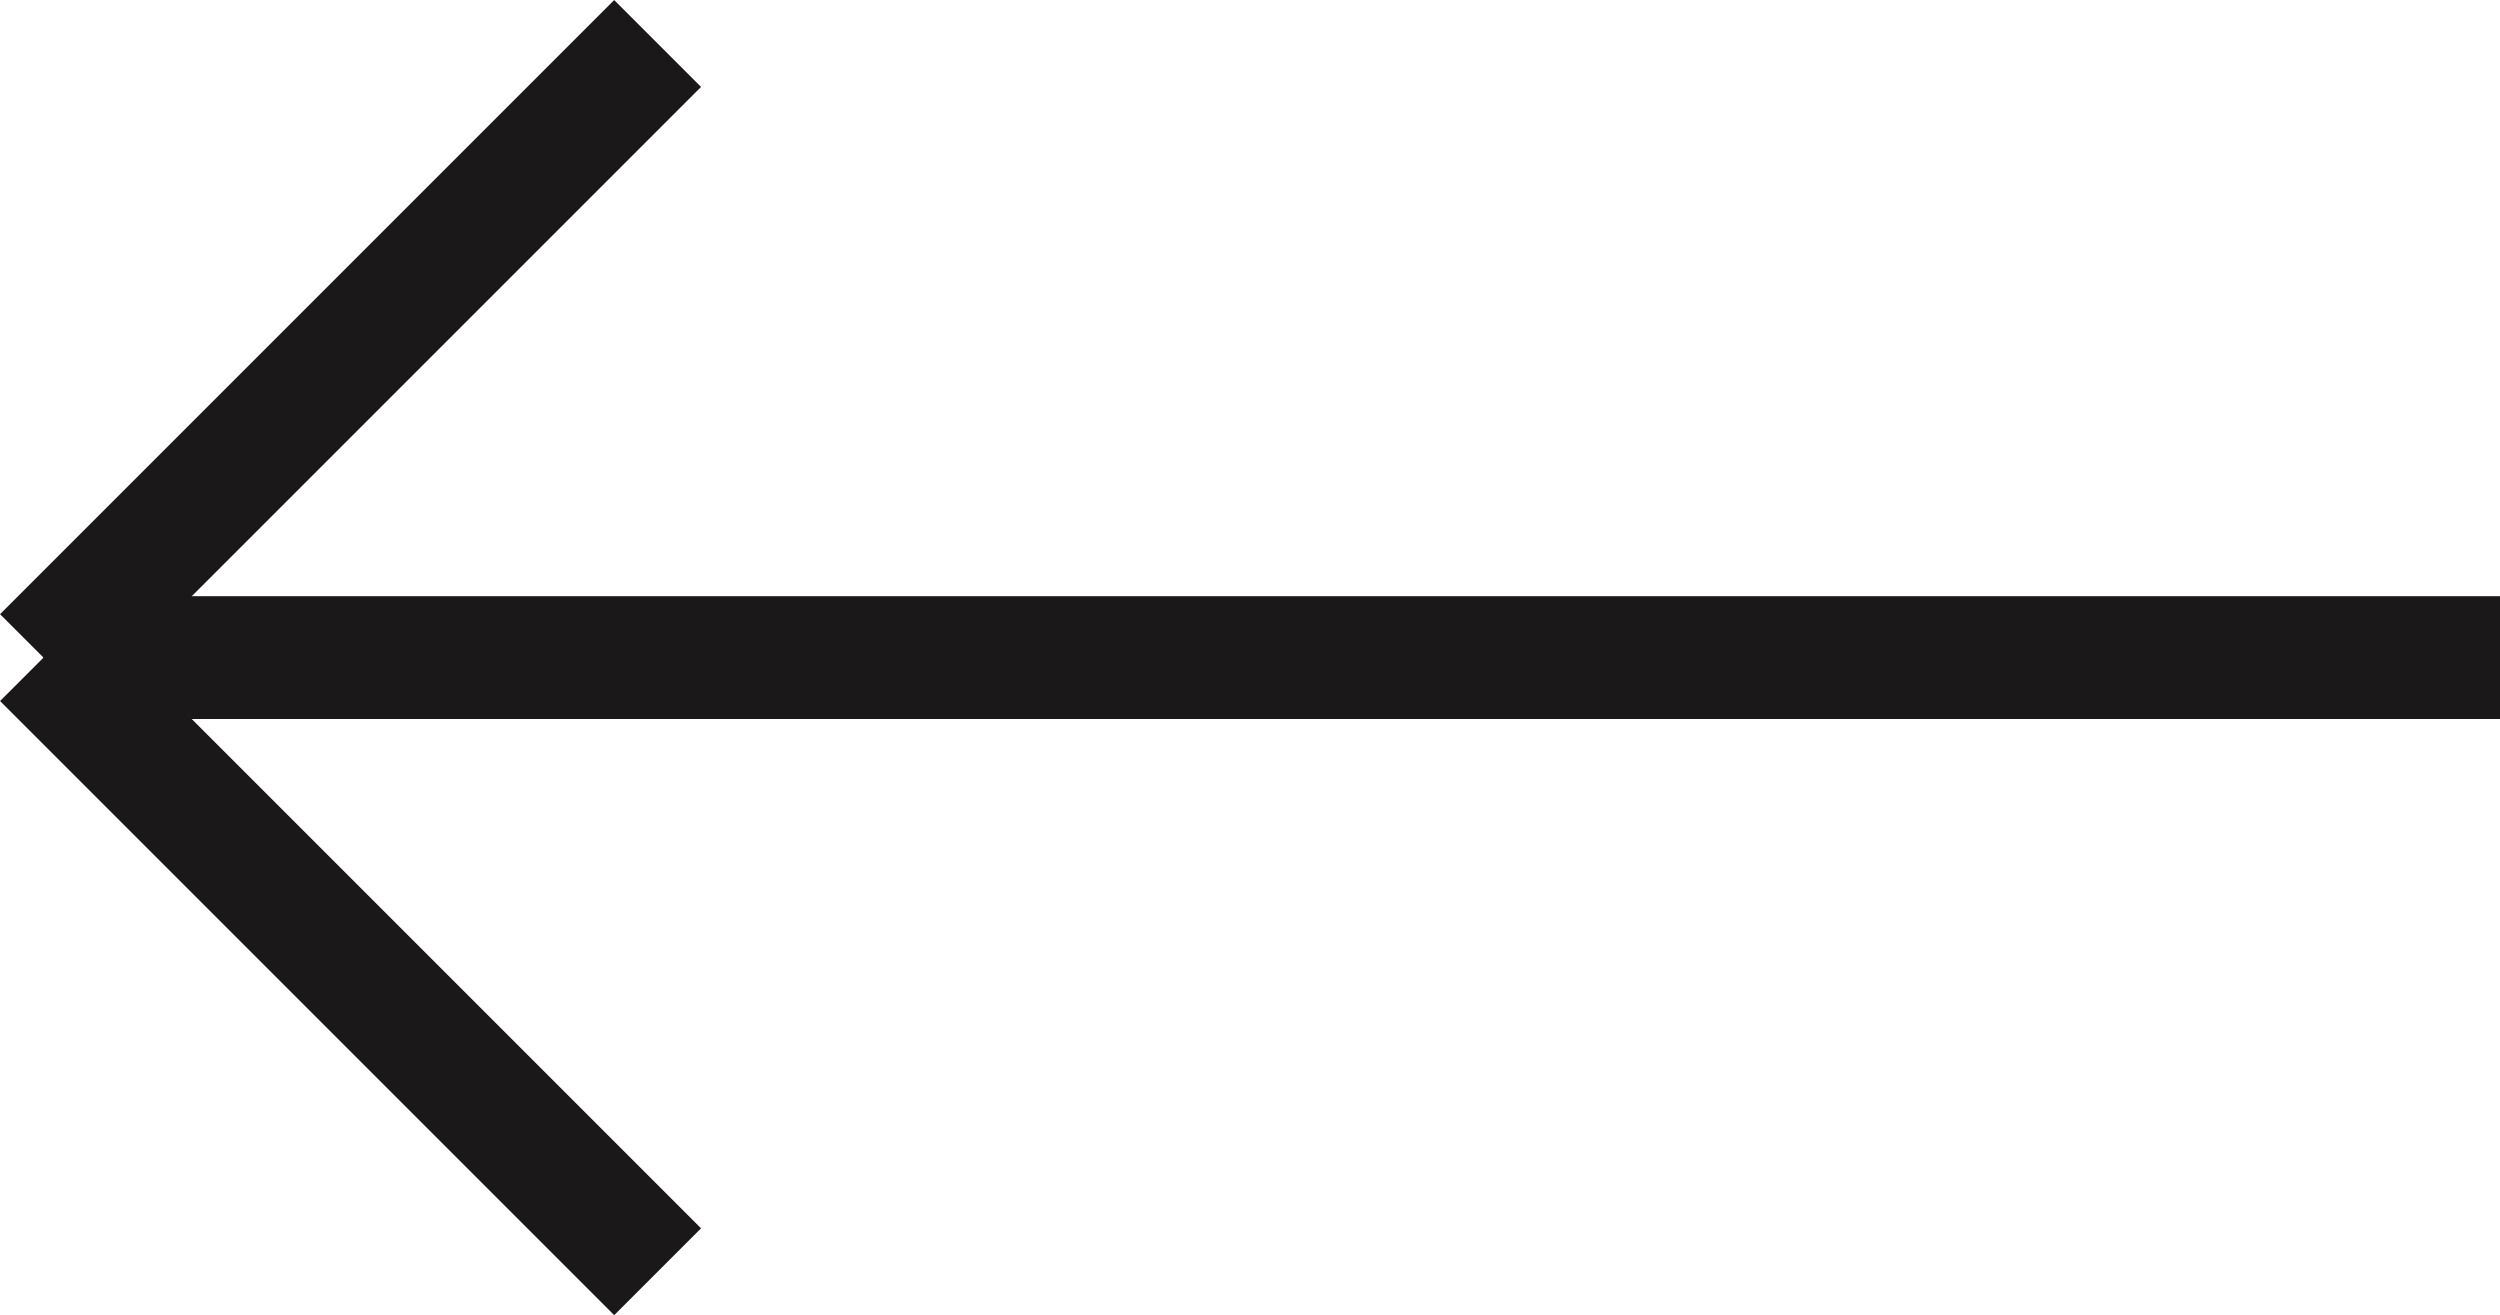 <svg xmlns="http://www.w3.org/2000/svg" width="20.354" height="10.707" viewBox="0 0 20.354 10.707">
                        <g id="Component_10_10" data-name="Component 10 – 10" transform="translate(20.354 10.354) rotate(180)">
                            <line id="Line_25" data-name="Line 25" x2="20" transform="translate(0 5)" fill="none" stroke="#1a1818" stroke-width="1"></line>
                            <line id="Line_26" data-name="Line 26" x2="5" y2="5" transform="translate(15)" fill="none" stroke="#1a1818" stroke-width="1"></line>
                            <line id="Line_27" data-name="Line 27" y1="5" x2="5" transform="translate(15 5)" fill="none" stroke="#1a1818" stroke-width="1"></line>
                        </g>
                    </svg>